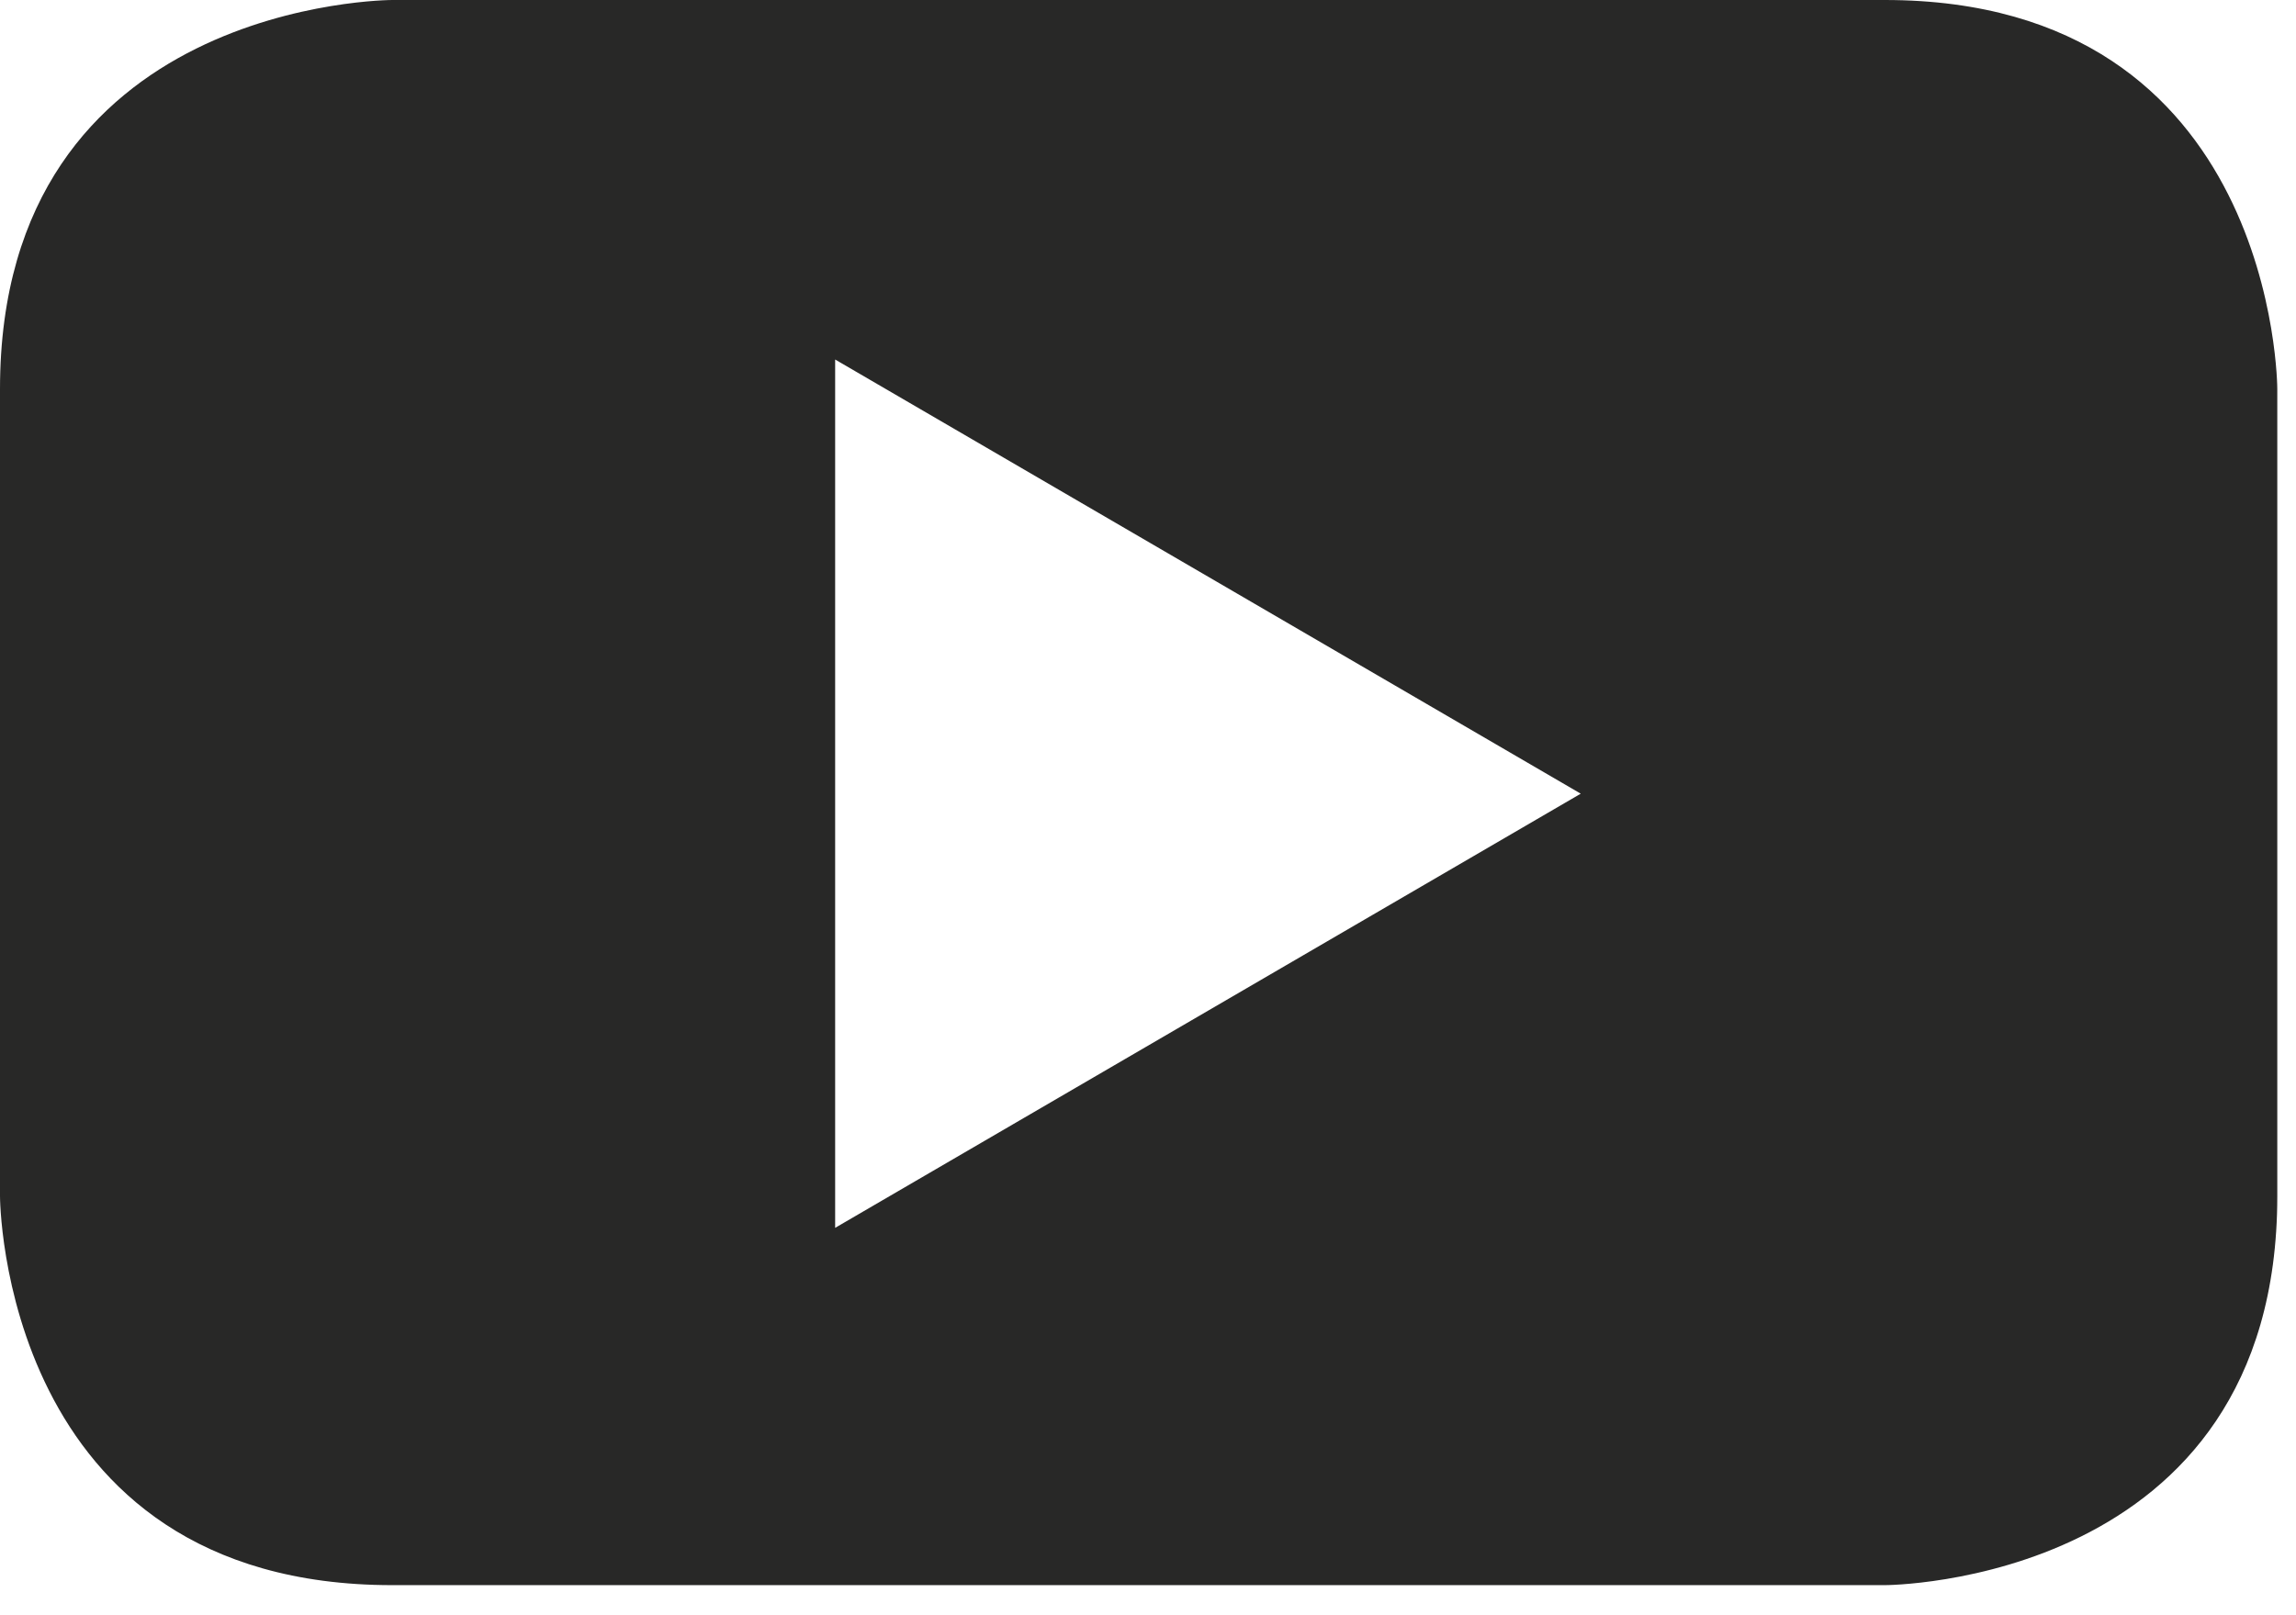 <svg xmlns="http://www.w3.org/2000/svg" width="27" height="19" viewBox="0 0 27 19">
  <path fill="#282827" fill-rule="evenodd" d="M9.821,14.443 L9.821,4.229 L18.589,9.336 L9.821,14.443 Z M22.164,9.20475817e-15 L4.613,9.20475817e-15 C4.613,9.20475817e-15 3.71315881e-14,9.20475817e-15 3.71315881e-14,4.576 L3.71315881e-14,14.07 C3.71315881e-14,14.07 3.71315881e-14,18.646 4.613,18.646 L22.164,18.646 C22.164,18.646 26.78,18.646 26.78,14.07 L26.78,4.576 C26.78,4.576 26.78,9.20475817e-15 22.164,9.20475817e-15 L22.164,9.20475817e-15 Z"/>
</svg>
